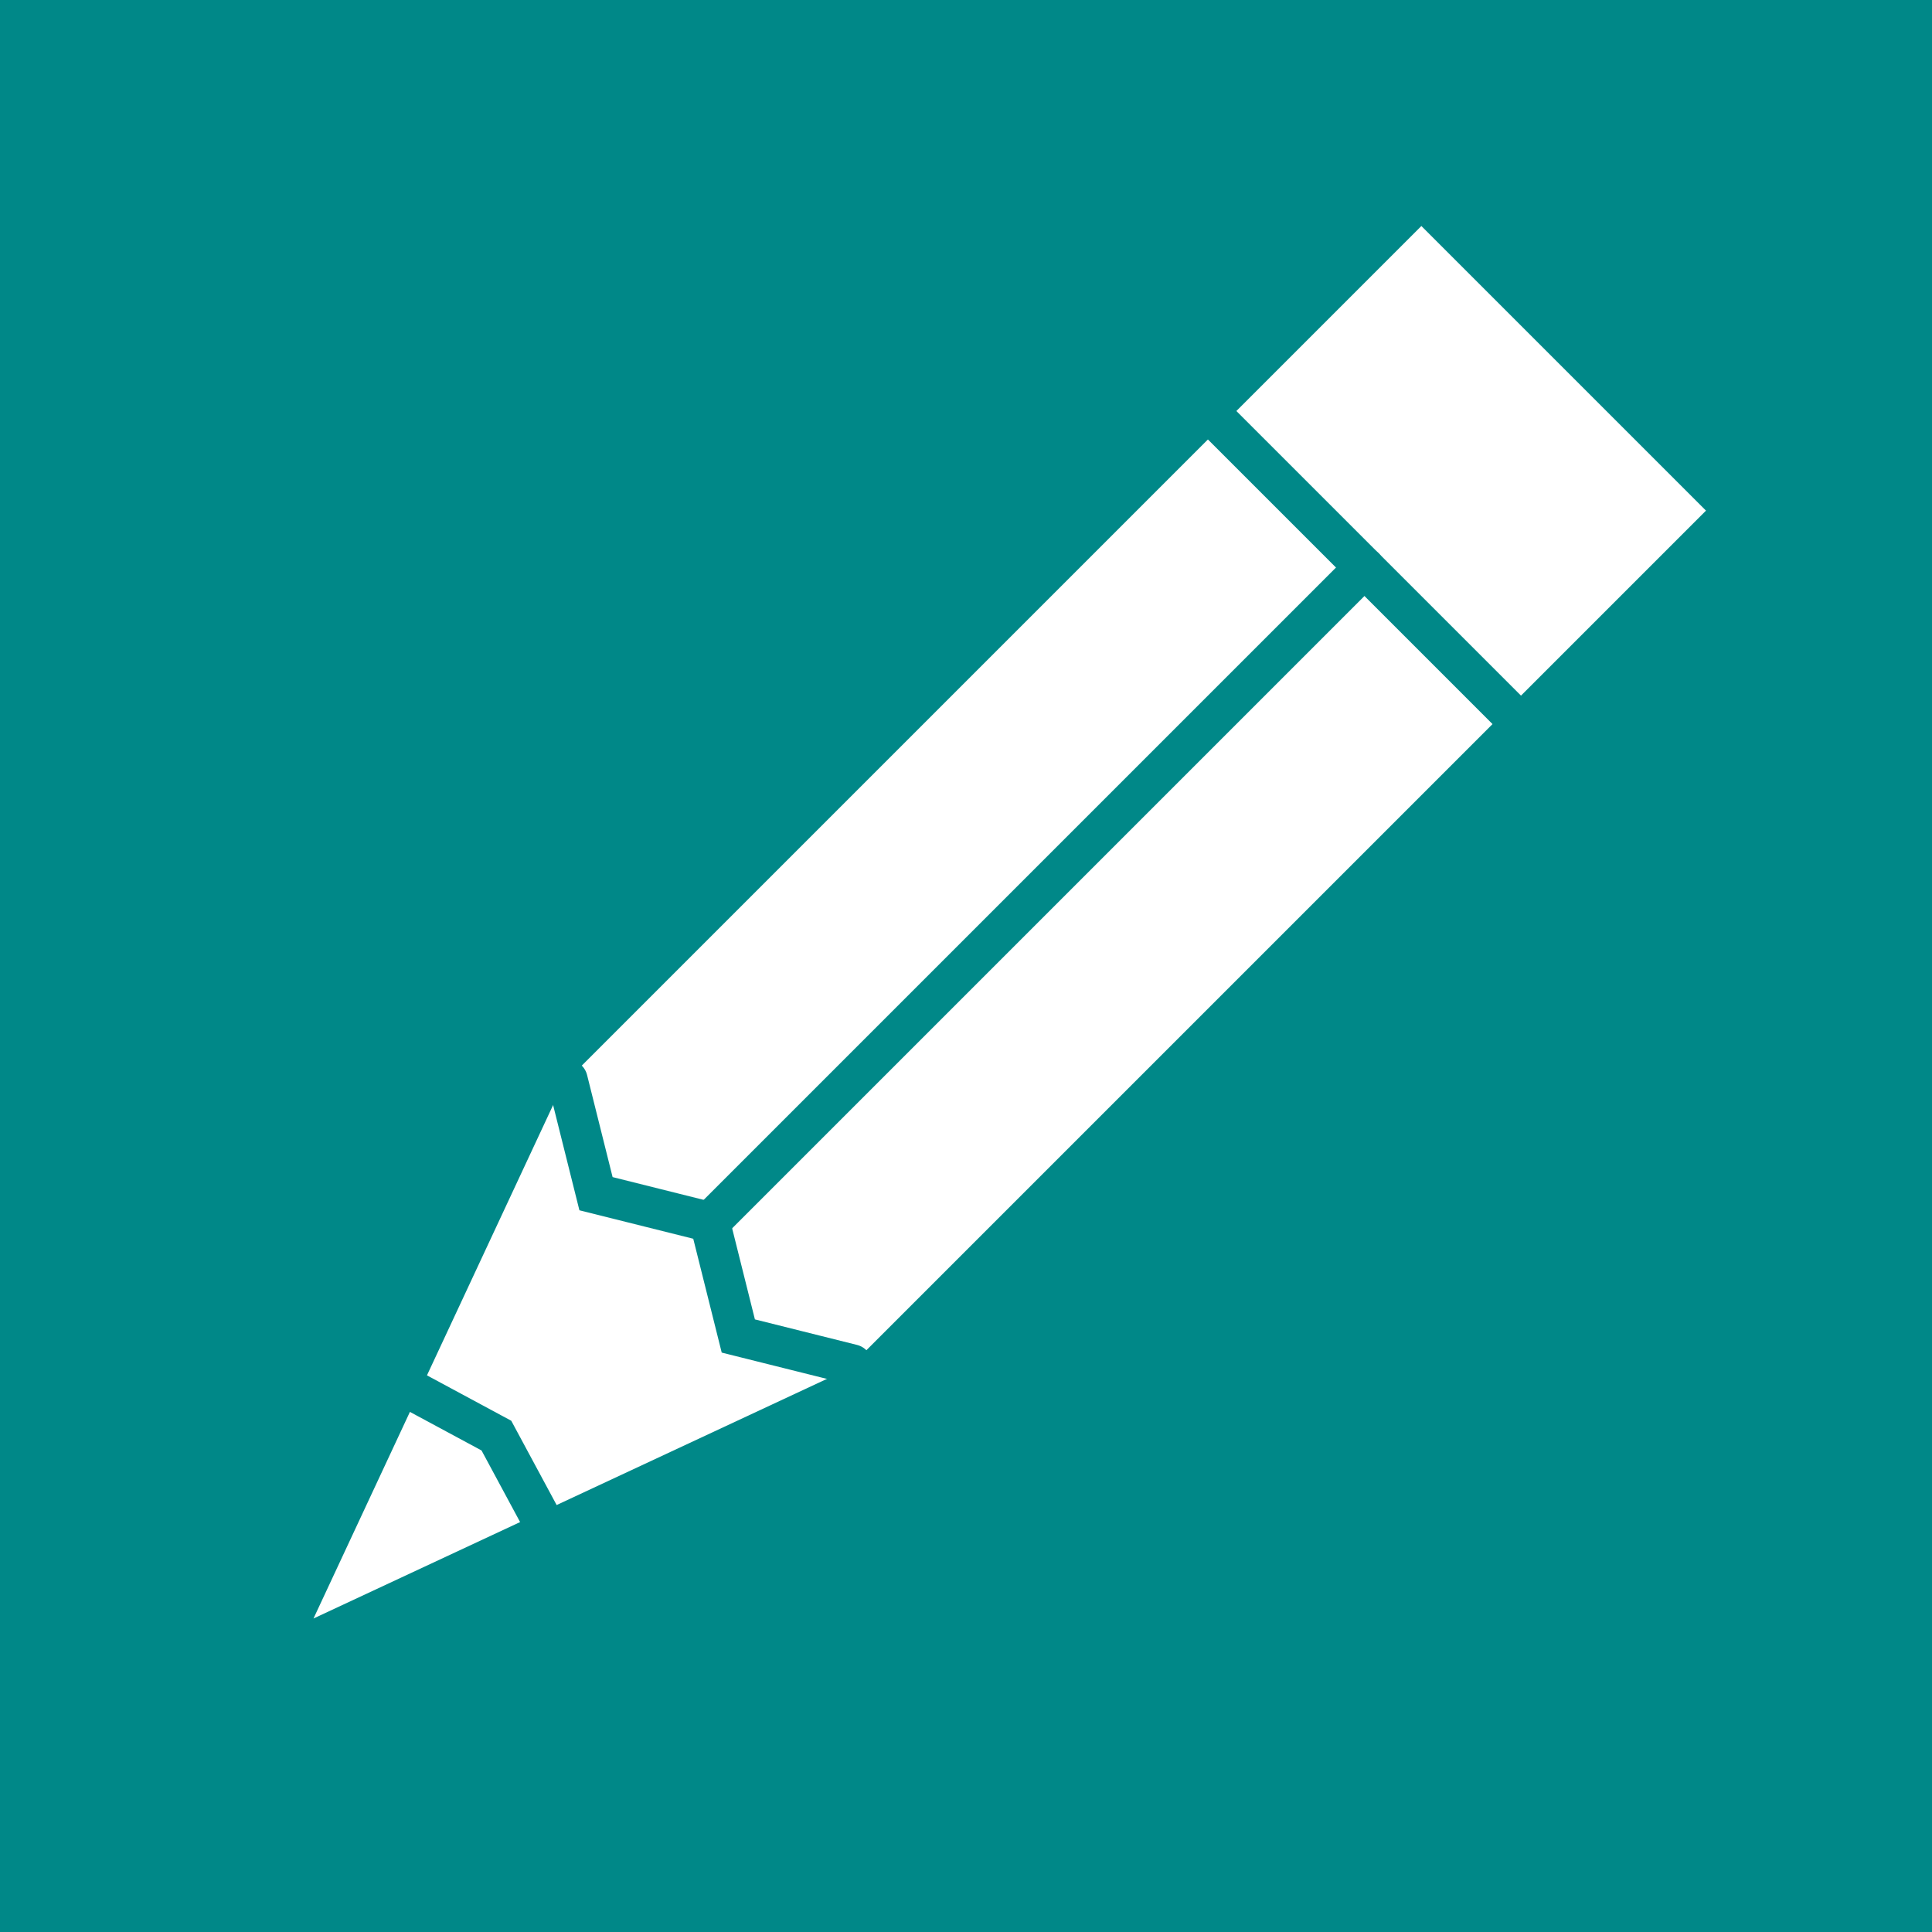 <svg height="24" width="24" xmlns="http://www.w3.org/2000/svg">

  <rect width="100%" height="100%" fill="#333333" stroke="none"/>

  <g transform='scale(0.25)'>
  <rect x='0' y='0' width='96' height='96' fill='#088' />
    <g transform='rotate(-45 48 48)'>
    <g fill='white' stroke='white' stroke-width='4' stroke-linejoin='miter' stroke-linecap='round' >
      <polygon points='8 48 30 40 88 40 88 56 30 56' />
    </g>
    <g stroke='#088' stroke-width='2' stroke-linecap='round' fill='none' >
      <polyline points='76 38 76 58' />
      <polyline points='30 48 76 48' />
      <polyline points='12 38 15 48 12 58' />
      <polyline points='30 38 27 43 30 48 27 53 30 58' />
    </g>
  </g>
  </g>

</svg>

